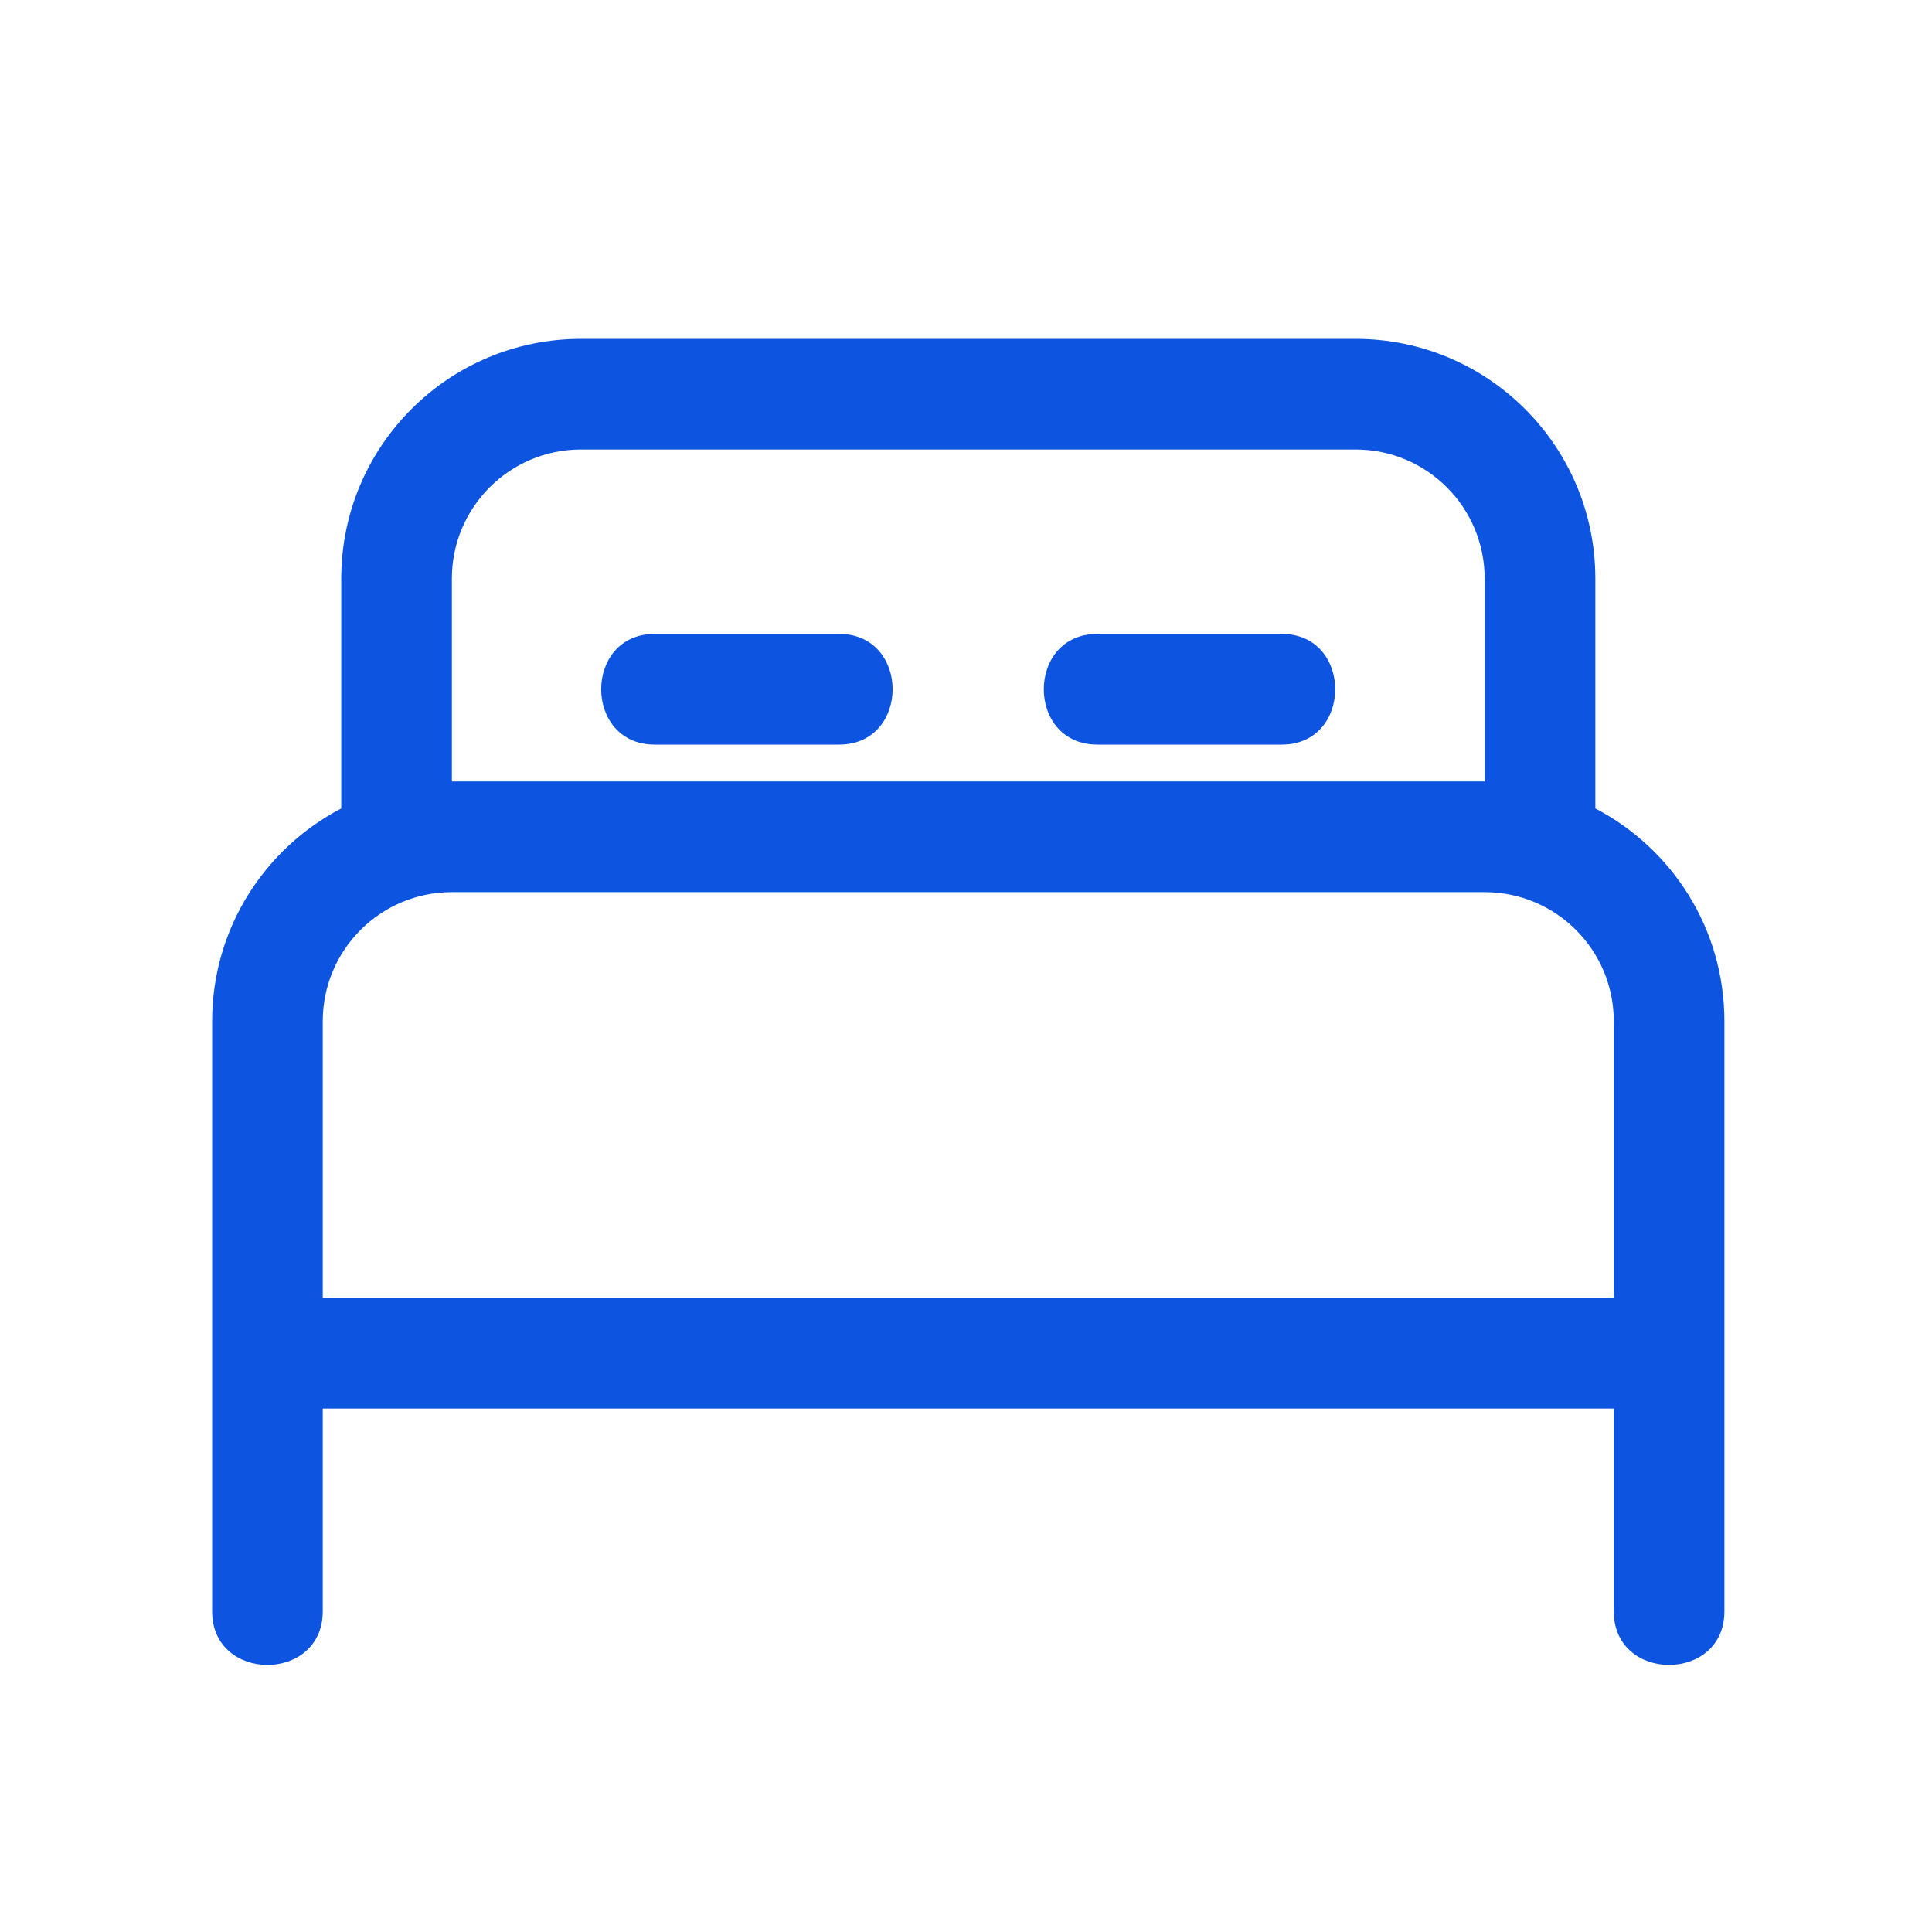 <?xml version="1.0" encoding="UTF-8"?> <svg xmlns="http://www.w3.org/2000/svg" width="35" height="35" viewBox="0 0 35 35" fill="none"><path d="M11.86 11.484H15.201C16.494 11.484 16.494 13.489 15.201 13.489H11.86C10.568 13.489 10.568 11.484 11.86 11.484Z" fill="#0D54E0"></path><path d="M19.879 11.484C18.586 11.484 18.586 13.489 19.879 13.489H23.22C24.512 13.489 24.512 11.484 23.22 11.484H19.879Z" fill="#0D54E0"></path><path fill-rule="evenodd" clip-rule="evenodd" d="M10.525 6.139C8.126 6.139 6.182 8.083 6.182 10.482V14.646C4.792 15.371 3.843 16.825 3.843 18.5V29.192C3.843 30.485 5.847 30.485 5.847 29.192V25.517H29.235V29.192C29.235 30.485 31.239 30.485 31.239 29.192V18.5C31.239 16.825 30.291 15.371 28.901 14.646V10.482C28.901 8.083 26.956 6.139 24.557 6.139H10.525ZM26.896 14.157V10.482C26.896 9.19 25.849 8.143 24.557 8.143H10.525C9.233 8.143 8.186 9.19 8.186 10.482V14.157H26.896ZM29.235 18.5V23.512H5.847V18.5C5.847 17.209 6.894 16.162 8.186 16.162H26.896C28.188 16.162 29.235 17.209 29.235 18.5Z" fill="#0D54E0"></path></svg> 